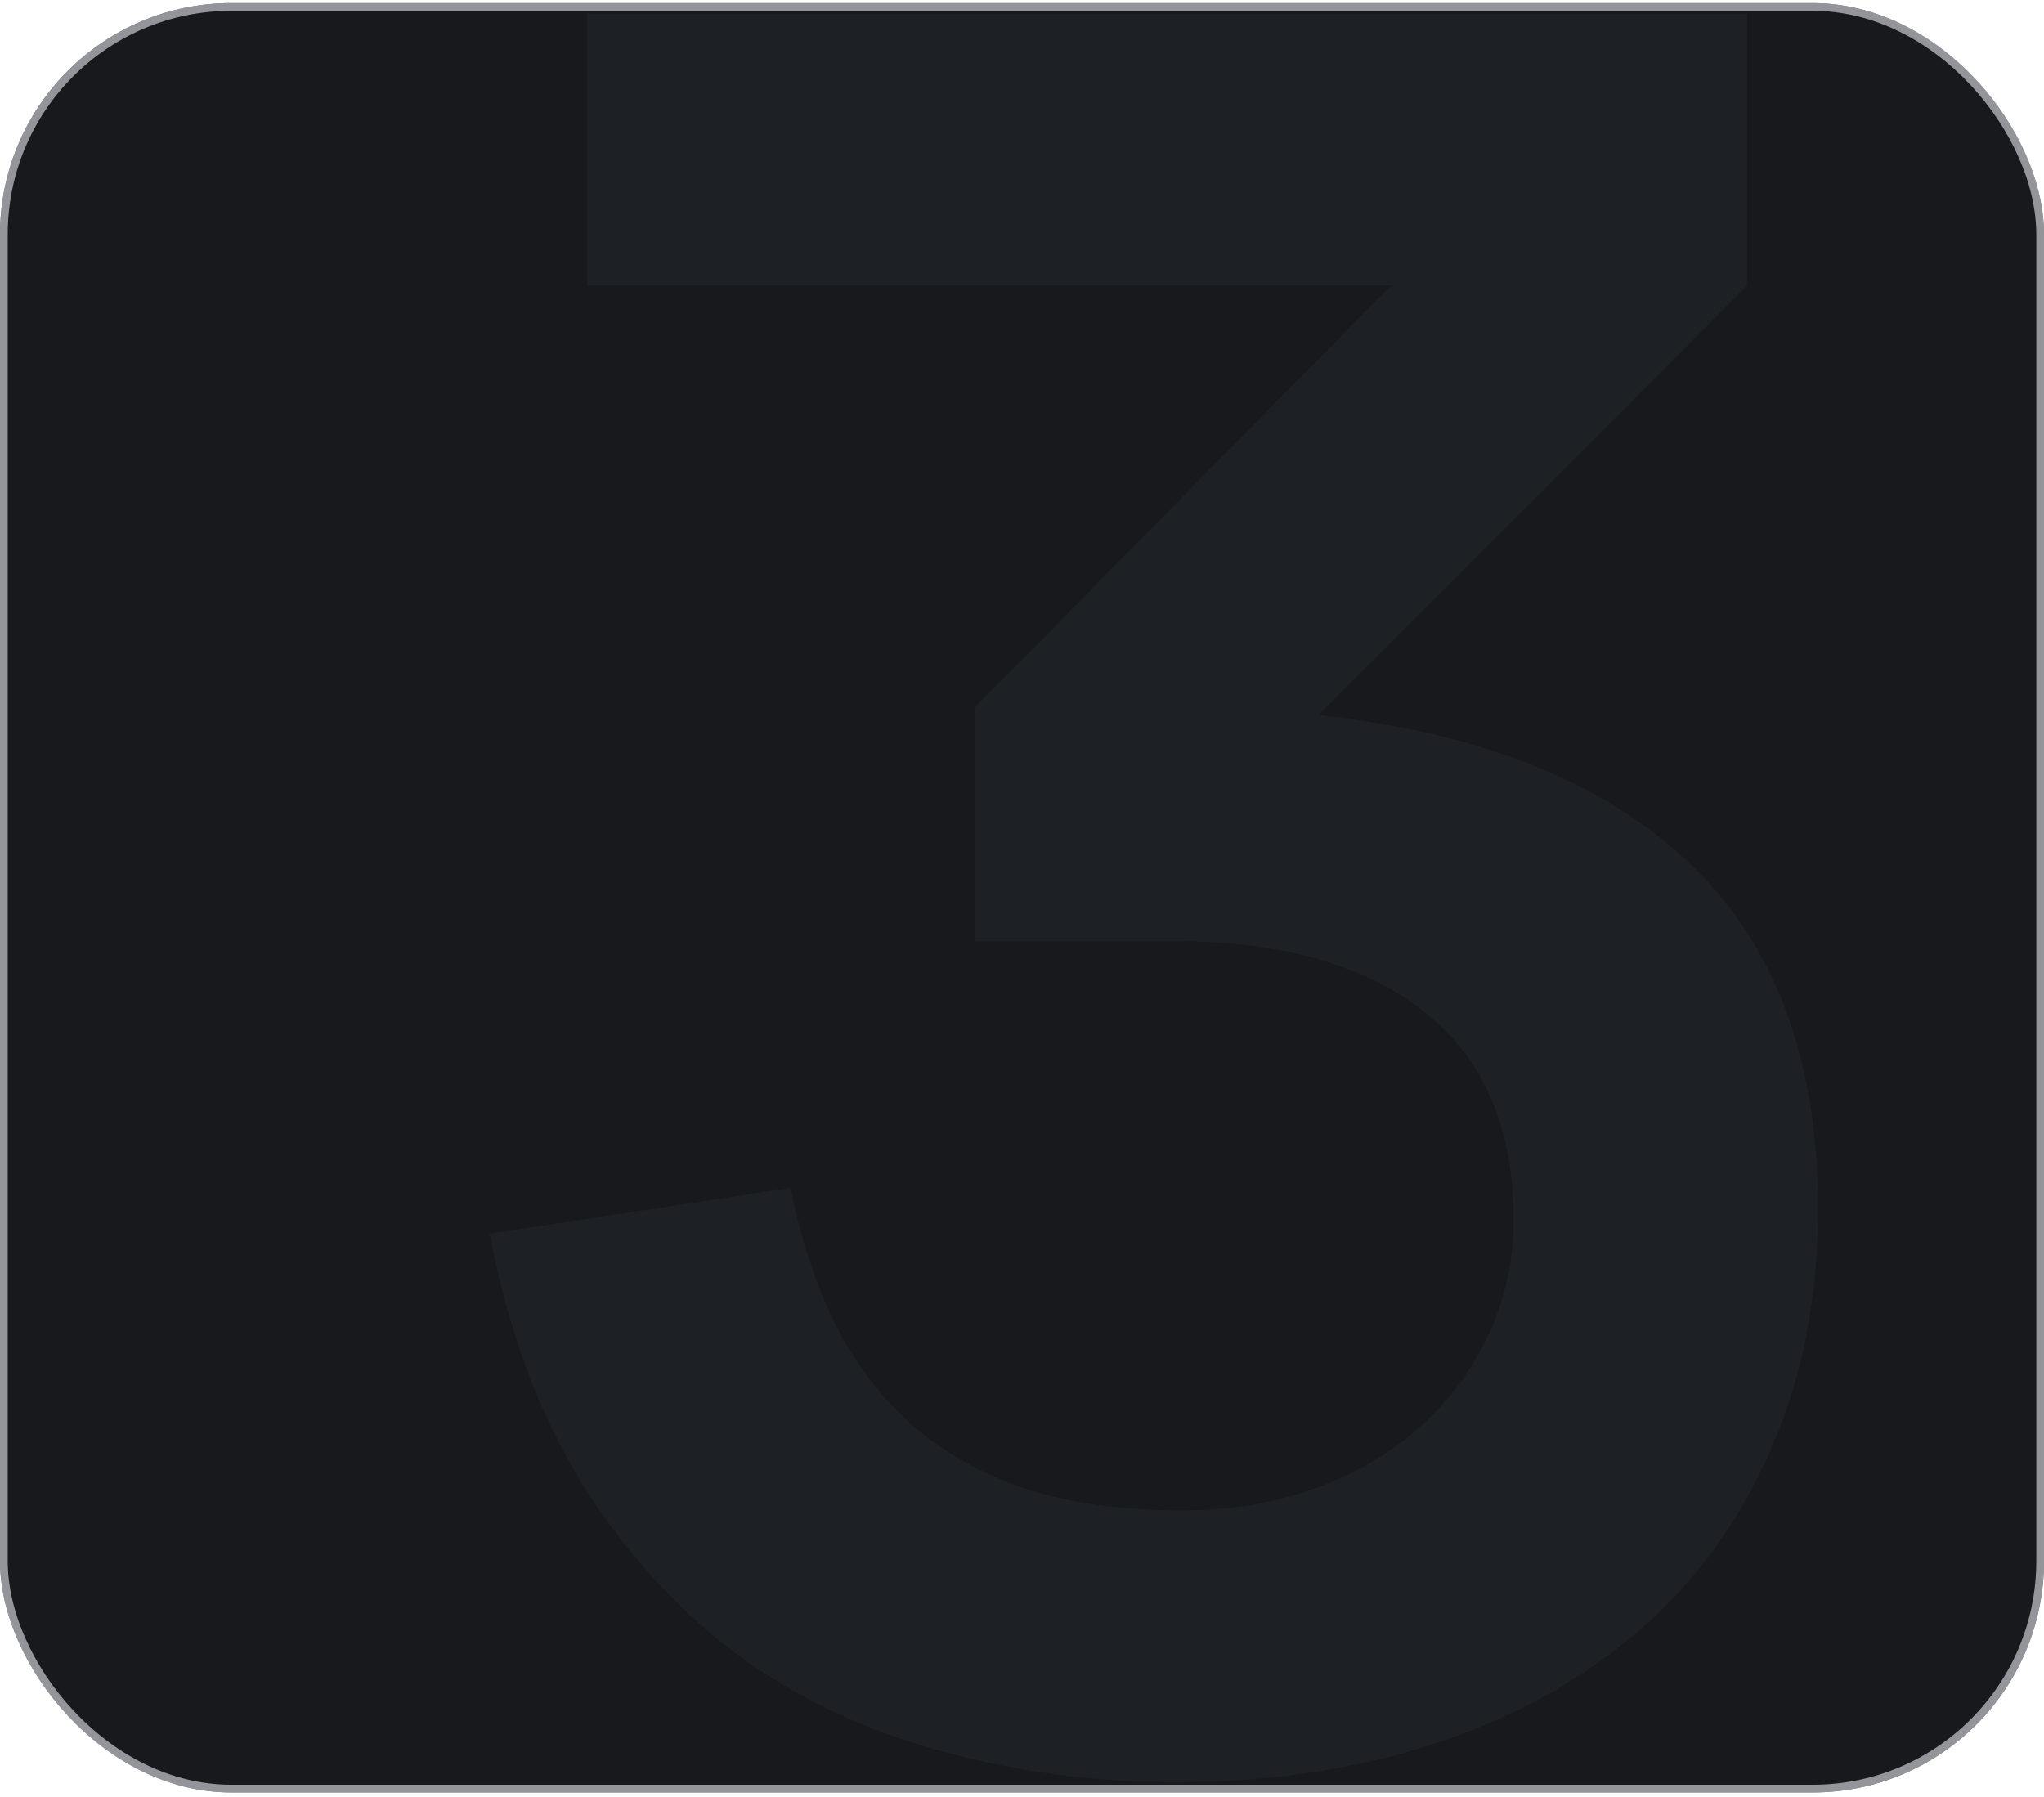<?xml version="1.0" encoding="UTF-8"?> <svg xmlns="http://www.w3.org/2000/svg" width="265" height="233" viewBox="0 0 265 233" fill="none"><rect y="0.4" width="265" height="232" rx="30" fill="#17191D"></rect><rect x="0.5" y="0.9" width="264" height="231" rx="29.5" stroke="#E7E8EC" stroke-opacity="0.6"></rect><path d="M235.704 156.668C235.704 168.42 233.624 178.924 229.464 188.18C225.408 197.436 219.688 205.236 212.304 211.58C204.92 217.924 196.132 222.76 185.94 226.088C175.748 229.416 164.568 231.08 152.4 231.08C141.896 231.08 131.756 229.728 121.98 227.024C112.308 224.424 103.52 220.264 95.616 214.544C87.816 208.72 81.108 201.336 75.492 192.392C69.876 183.344 65.872 172.528 63.48 159.944L102.48 154.016C103.832 160.568 105.756 166.444 108.252 171.644C110.852 176.74 114.18 181.108 118.236 184.748C122.292 188.284 127.18 191.04 132.9 193.016C138.724 194.888 145.484 195.824 153.18 195.824C159.628 195.824 165.504 194.836 170.808 192.86C176.112 190.884 180.636 188.18 184.38 184.748C188.124 181.316 191.036 177.312 193.116 172.736C195.196 168.16 196.236 163.324 196.236 158.228C196.236 146.268 192.388 137.272 184.692 131.24C176.996 125.104 166.232 122.036 152.4 122.036L126.348 122.036L126.348 91.772L180.324 37.016L76.116 37.016L76.116 1.76L226.5 1.76L226.5 37.016L170.964 92.708C192.076 94.996 208.144 101.444 219.168 112.052C230.192 122.556 235.704 137.428 235.704 156.668Z" fill="#1D2024"></path></svg> 